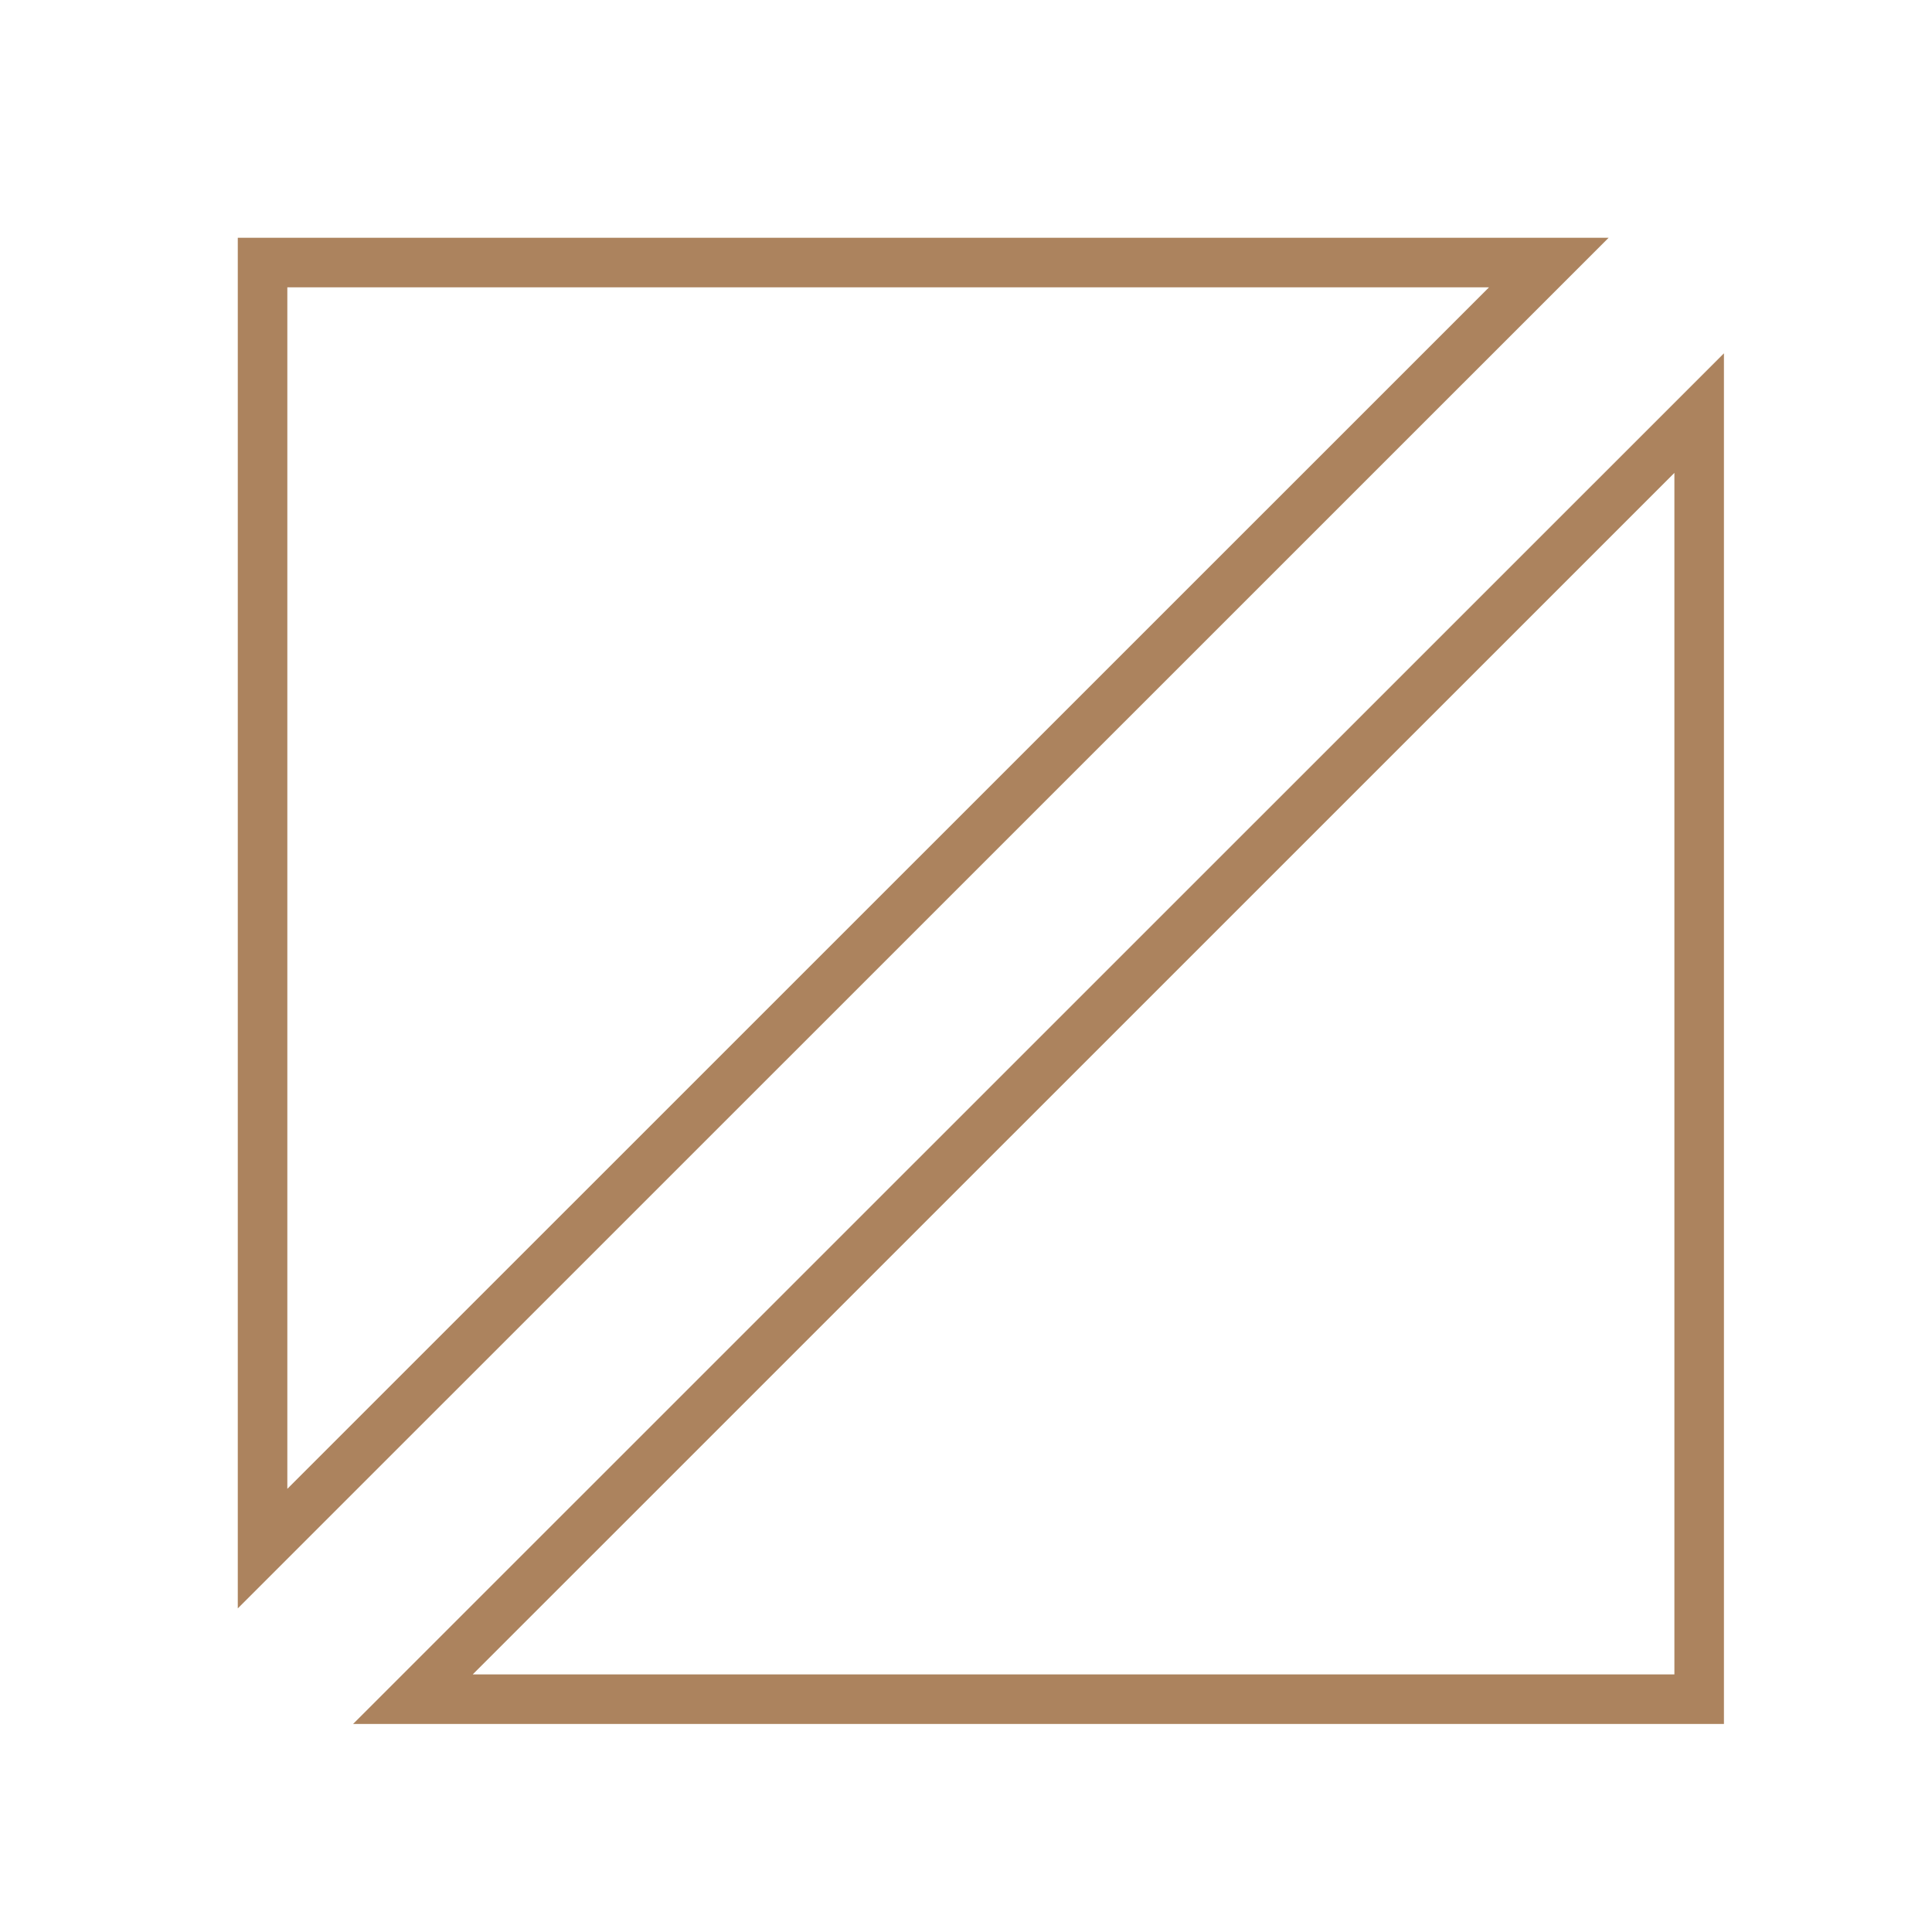 <svg width="65" height="65" viewBox="0 0 65 65" fill="none" xmlns="http://www.w3.org/2000/svg">
<path fill-rule="evenodd" clip-rule="evenodd" d="M8 54.113L54.12 8H8V54.113ZM9.667 9.667V50.09L50.096 9.667H9.667Z" fill="#AC835E"/>
<path fill-rule="evenodd" clip-rule="evenodd" d="M58 58H11.88L58 11.887V58ZM56.333 15.91L15.905 56.333H56.333V15.91Z" fill="#AC835E"/>
</svg>
